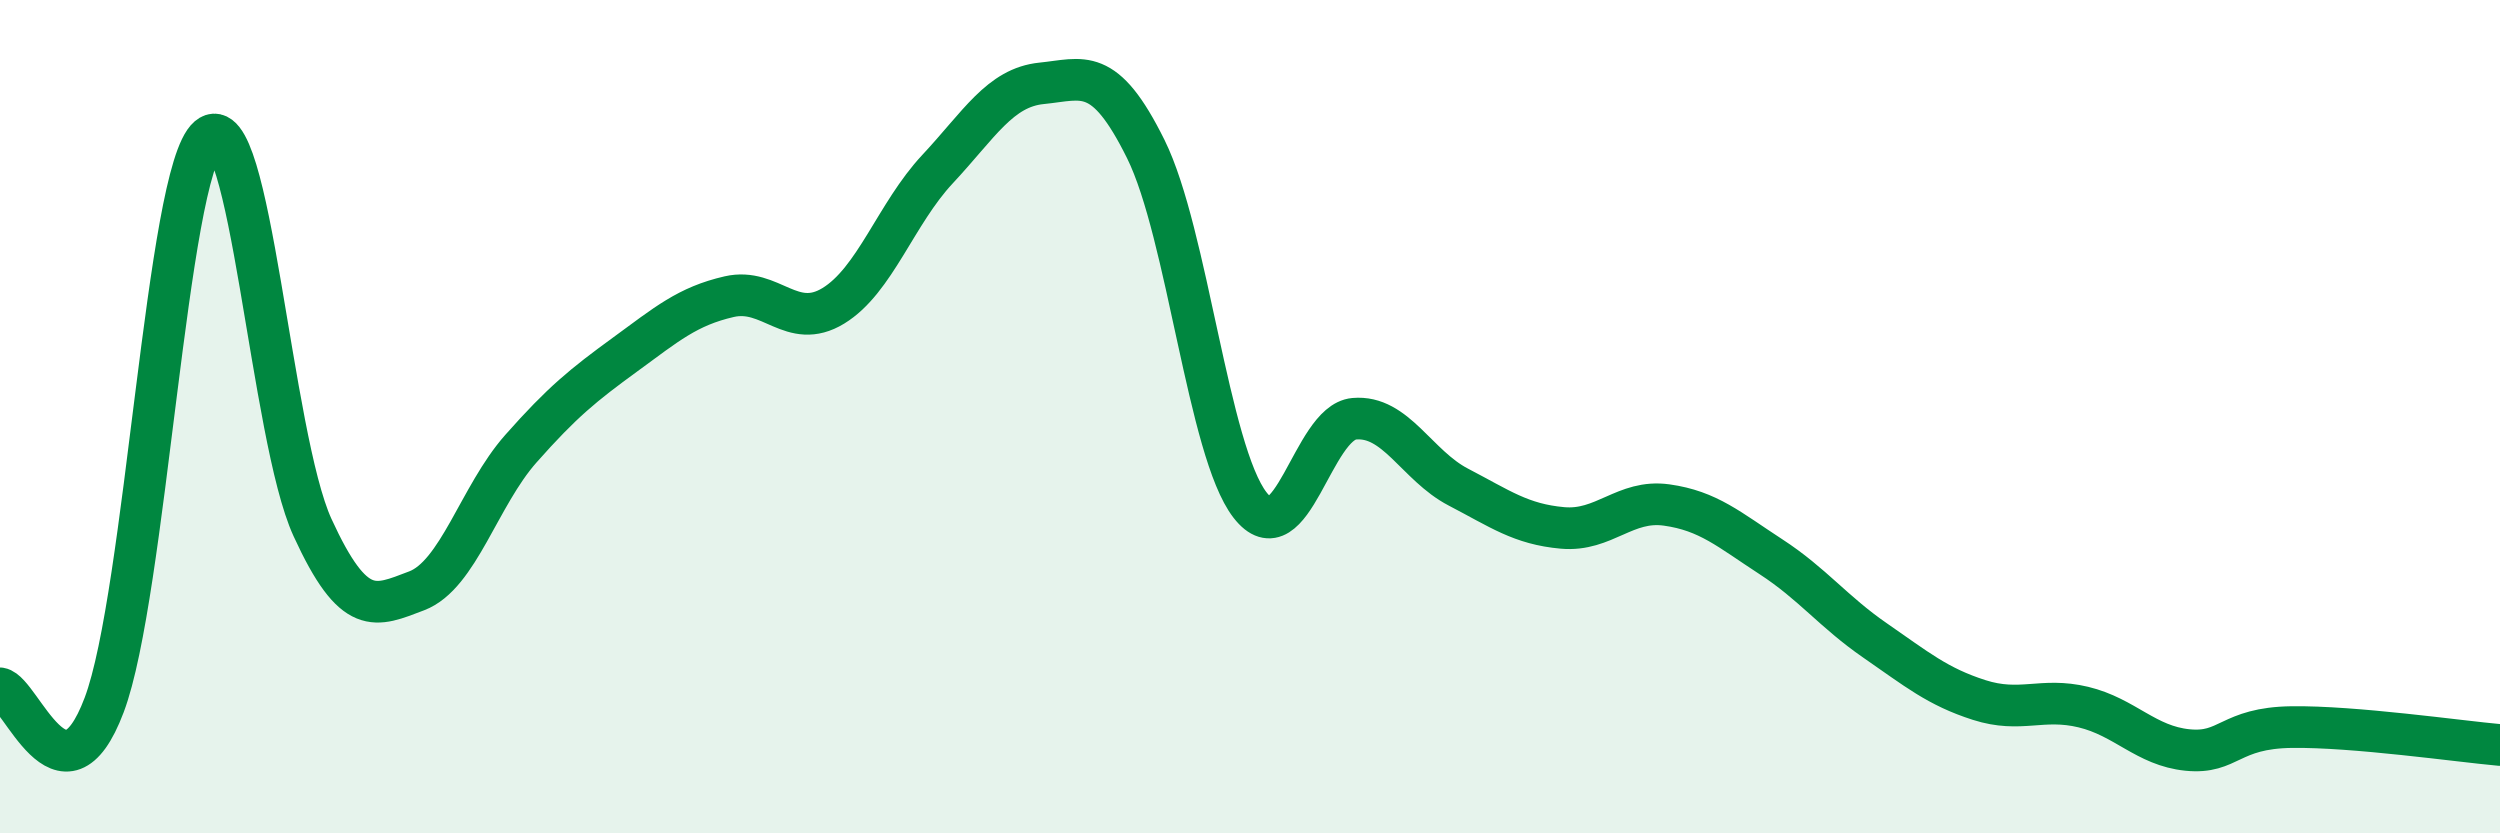 
    <svg width="60" height="20" viewBox="0 0 60 20" xmlns="http://www.w3.org/2000/svg">
      <path
        d="M 0,16.52 C 0.5,16.6 1.5,19.57 2.5,16.92 C 3.5,14.27 4,4.14 5,3.29 C 6,2.44 6.5,10.48 7.5,12.66 C 8.5,14.84 9,14.56 10,14.18 C 11,13.8 11.5,11.9 12.5,10.77 C 13.5,9.64 14,9.24 15,8.51 C 16,7.78 16.5,7.35 17.5,7.12 C 18.5,6.89 19,7.95 20,7.34 C 21,6.73 21.5,5.13 22.5,4.06 C 23.5,2.99 24,2.1 25,2 C 26,1.9 26.5,1.56 27.5,3.58 C 28.5,5.6 29,10.83 30,12.12 C 31,13.41 31.5,10.14 32.5,10.05 C 33.5,9.96 34,11.17 35,11.69 C 36,12.21 36.5,12.58 37.5,12.67 C 38.5,12.76 39,11.98 40,12.12 C 41,12.26 41.5,12.71 42.5,13.36 C 43.5,14.01 44,14.68 45,15.37 C 46,16.06 46.5,16.48 47.5,16.8 C 48.5,17.12 49,16.73 50,16.97 C 51,17.21 51.5,17.9 52.5,18 C 53.5,18.1 53.5,17.47 55,17.45 C 56.5,17.43 59,17.79 60,17.88L60 20L0 20Z"
        fill="#008740"
        opacity="0.1"
        stroke-linecap="round"
        stroke-linejoin="round"
      />
      <path
        d="M 0,16.52 C 0.5,16.6 1.5,19.57 2.5,16.92 C 3.5,14.27 4,4.14 5,3.29 C 6,2.44 6.5,10.48 7.5,12.66 C 8.5,14.84 9,14.56 10,14.18 C 11,13.8 11.5,11.9 12.5,10.77 C 13.5,9.64 14,9.24 15,8.51 C 16,7.78 16.5,7.35 17.5,7.12 C 18.5,6.89 19,7.95 20,7.34 C 21,6.73 21.5,5.13 22.5,4.06 C 23.5,2.99 24,2.1 25,2 C 26,1.9 26.5,1.56 27.5,3.58 C 28.5,5.6 29,10.83 30,12.12 C 31,13.41 31.5,10.14 32.5,10.05 C 33.5,9.96 34,11.17 35,11.69 C 36,12.21 36.5,12.58 37.5,12.67 C 38.5,12.76 39,11.98 40,12.12 C 41,12.26 41.5,12.71 42.5,13.36 C 43.5,14.01 44,14.68 45,15.37 C 46,16.06 46.5,16.48 47.5,16.8 C 48.5,17.12 49,16.73 50,16.97 C 51,17.21 51.5,17.9 52.5,18 C 53.5,18.1 53.5,17.47 55,17.45 C 56.5,17.43 59,17.79 60,17.88"
        stroke="#008740"
        stroke-width="1"
        fill="none"
        stroke-linecap="round"
        stroke-linejoin="round"
      />
    </svg>
  